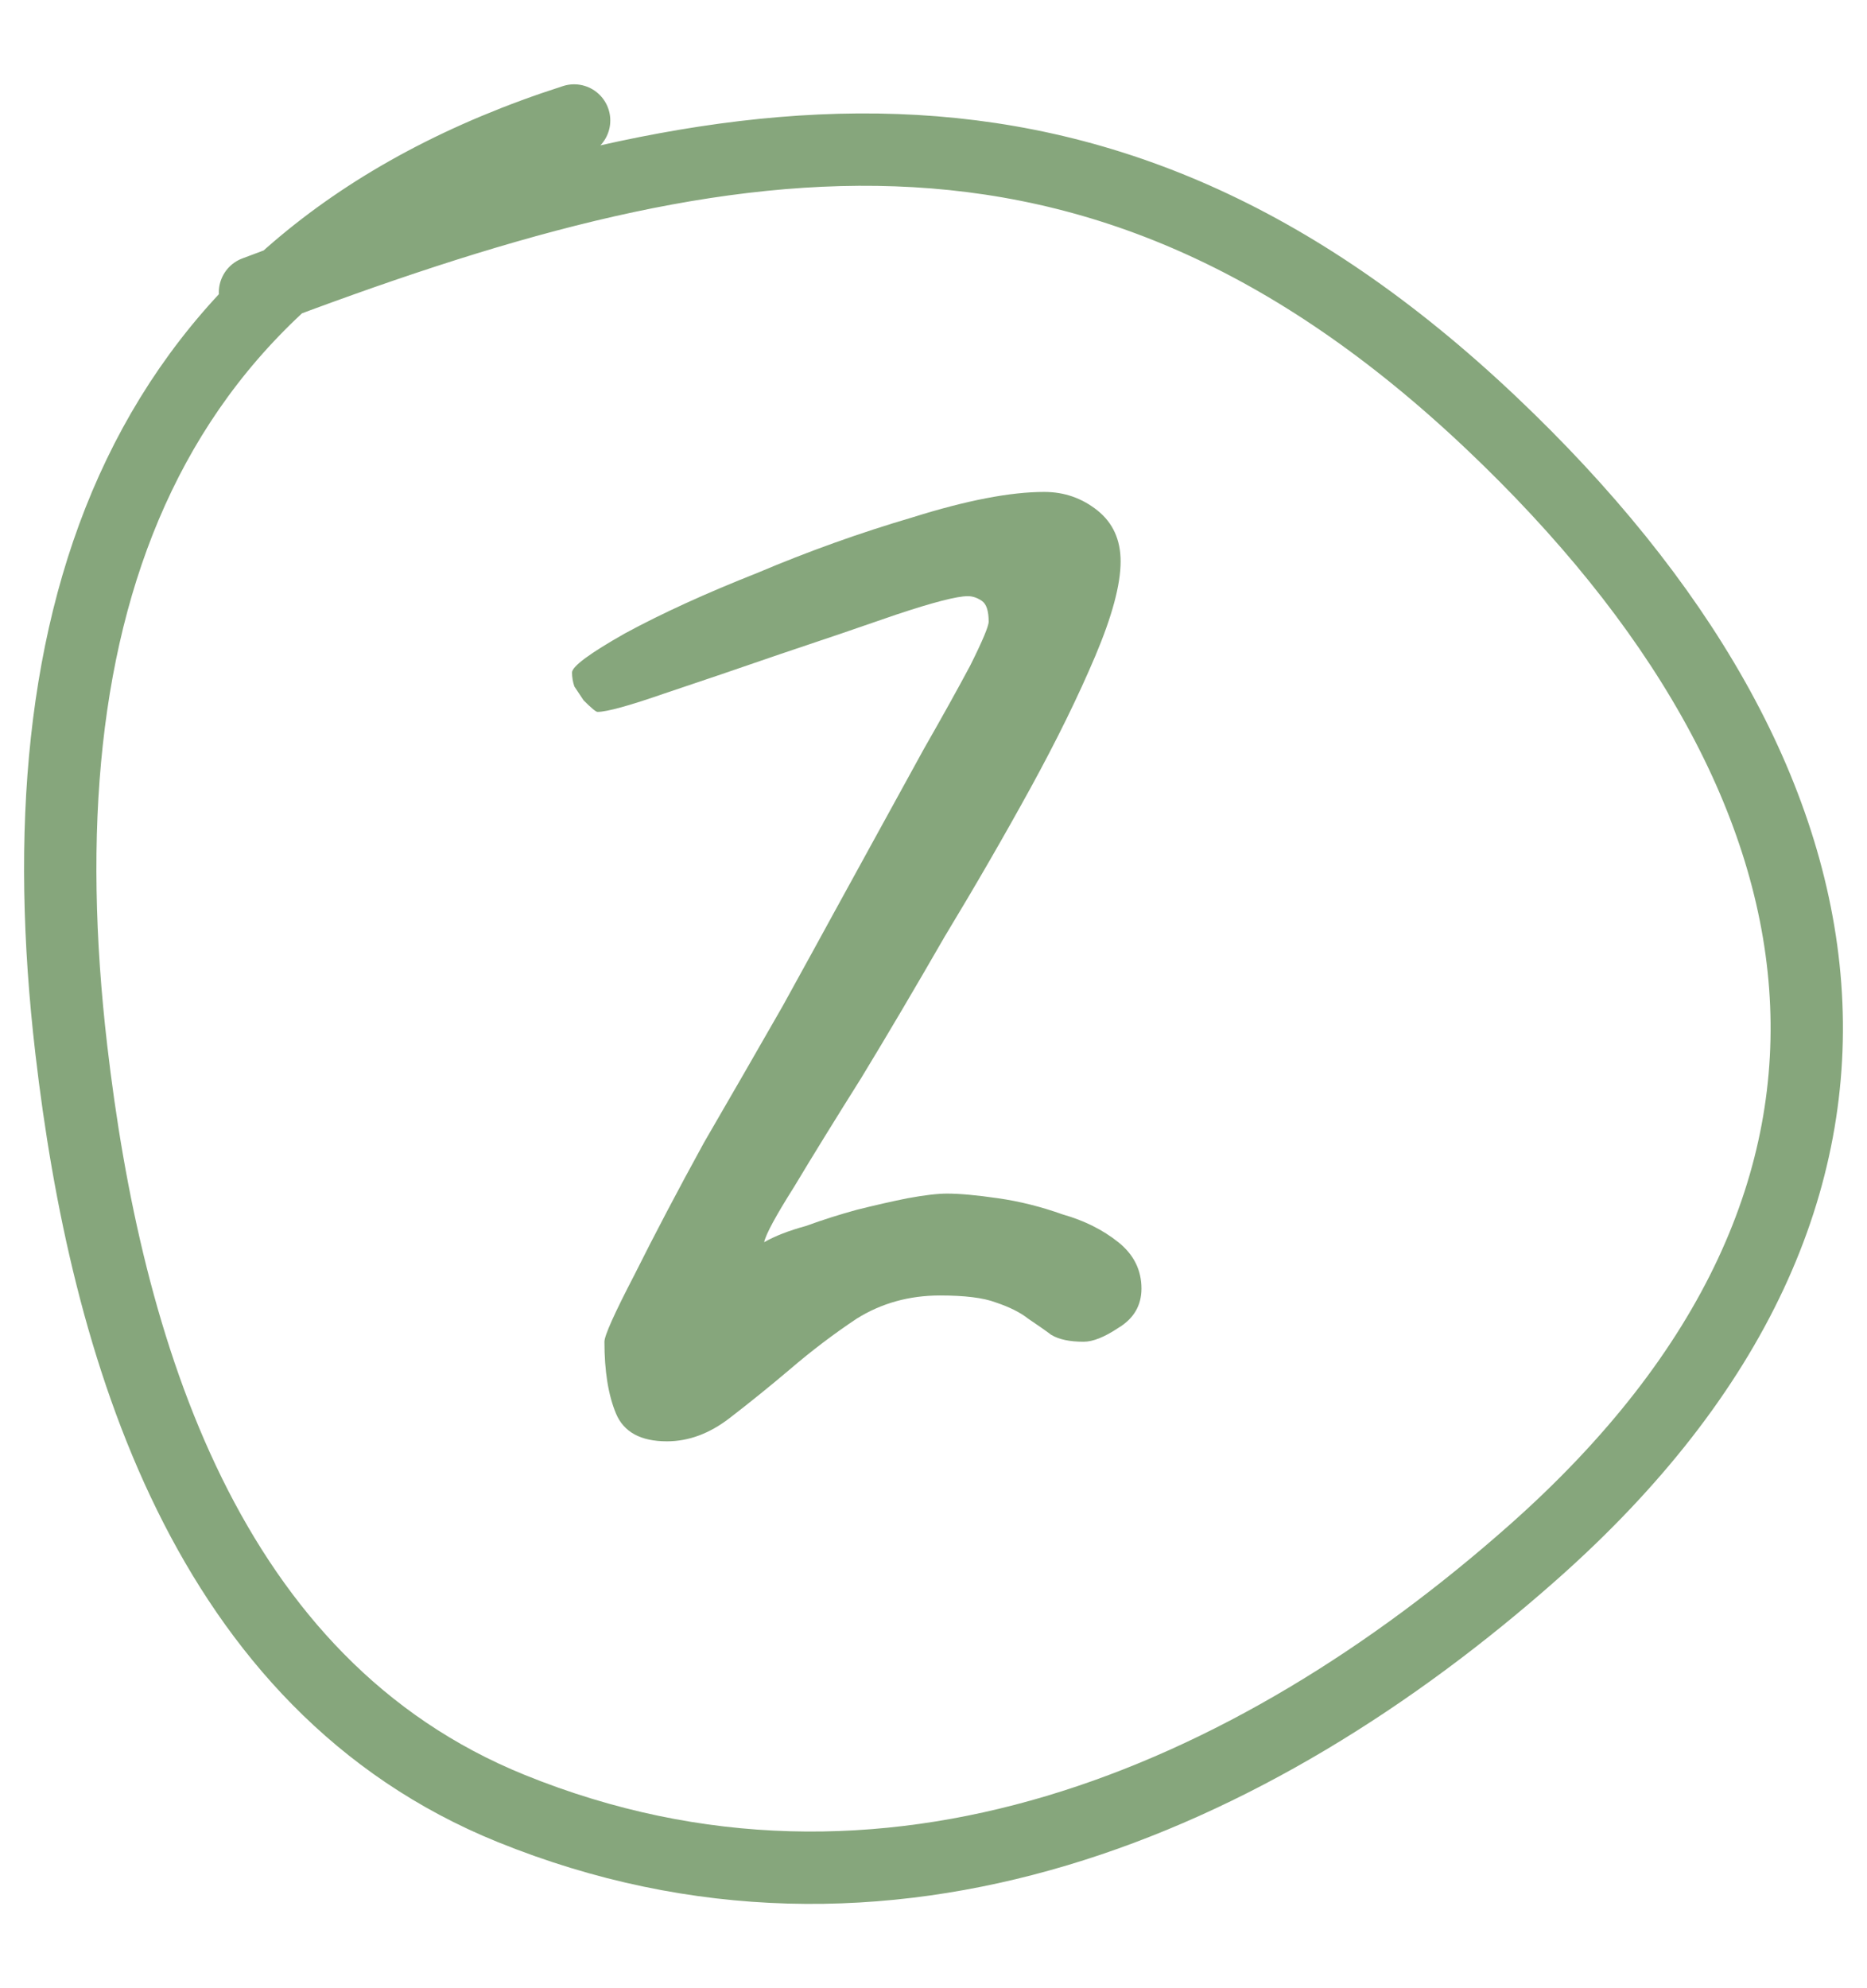 <?xml version="1.0" encoding="UTF-8"?> <svg xmlns="http://www.w3.org/2000/svg" width="31" height="33" viewBox="0 0 31 33" fill="none"><path d="M18.953 21.387C18.953 21.668 18.825 21.886 18.569 22.04C18.338 22.194 18.146 22.27 17.992 22.27C17.762 22.27 17.582 22.232 17.454 22.155C17.352 22.078 17.223 21.989 17.07 21.886C16.942 21.784 16.762 21.694 16.532 21.617C16.327 21.54 16.019 21.502 15.609 21.502C15.097 21.502 14.636 21.63 14.226 21.886C13.841 22.142 13.47 22.424 13.111 22.732C12.778 23.014 12.445 23.283 12.112 23.539C11.779 23.795 11.433 23.923 11.074 23.923C10.638 23.923 10.357 23.769 10.228 23.462C10.1 23.154 10.036 22.757 10.036 22.27C10.036 22.168 10.203 21.797 10.536 21.156C10.869 20.49 11.253 19.759 11.689 18.965C12.15 18.171 12.586 17.415 12.996 16.698C13.406 15.954 13.688 15.442 13.841 15.16C13.995 14.878 14.213 14.481 14.495 13.969C14.776 13.456 15.058 12.944 15.34 12.431C15.648 11.893 15.904 11.432 16.109 11.048C16.314 10.638 16.416 10.394 16.416 10.318C16.416 10.138 16.378 10.023 16.301 9.972C16.224 9.92 16.147 9.895 16.07 9.895C15.891 9.895 15.494 9.997 14.879 10.202C14.29 10.407 13.649 10.625 12.957 10.856C12.291 11.086 11.65 11.304 11.036 11.509C10.446 11.714 10.075 11.816 9.921 11.816C9.895 11.816 9.818 11.752 9.69 11.624C9.639 11.547 9.588 11.471 9.537 11.394C9.511 11.317 9.498 11.24 9.498 11.163C9.498 11.061 9.793 10.843 10.382 10.51C10.997 10.177 11.727 9.844 12.573 9.51C13.418 9.152 14.277 8.844 15.148 8.588C16.045 8.306 16.775 8.165 17.339 8.165C17.672 8.165 17.966 8.268 18.223 8.473C18.479 8.678 18.607 8.96 18.607 9.318C18.607 9.703 18.466 10.228 18.184 10.894C17.902 11.56 17.544 12.29 17.108 13.085C16.672 13.879 16.198 14.699 15.686 15.545C15.199 16.39 14.738 17.172 14.302 17.889C13.867 18.581 13.495 19.183 13.188 19.695C12.88 20.182 12.714 20.49 12.688 20.618C12.868 20.515 13.098 20.426 13.38 20.349C13.662 20.246 13.944 20.157 14.226 20.08C14.533 20.003 14.815 19.939 15.071 19.888C15.353 19.836 15.571 19.811 15.725 19.811C15.93 19.811 16.211 19.836 16.57 19.888C16.929 19.939 17.287 20.029 17.646 20.157C18.005 20.259 18.312 20.413 18.569 20.618C18.825 20.823 18.953 21.079 18.953 21.387Z" fill="#86A67C"></path><path d="M9.533 2C2.245 4.337 0.346 10.215 1.184 17.421C1.758 22.361 3.408 27.959 8.489 30.017C14.694 32.531 20.78 29.902 25.455 25.766C32.197 19.801 30.996 12.922 24.759 7.017C18.137 0.747 11.896 1.944 4.234 4.852" stroke="#86A67C" stroke-width="1.201" stroke-linecap="round"></path></svg> 